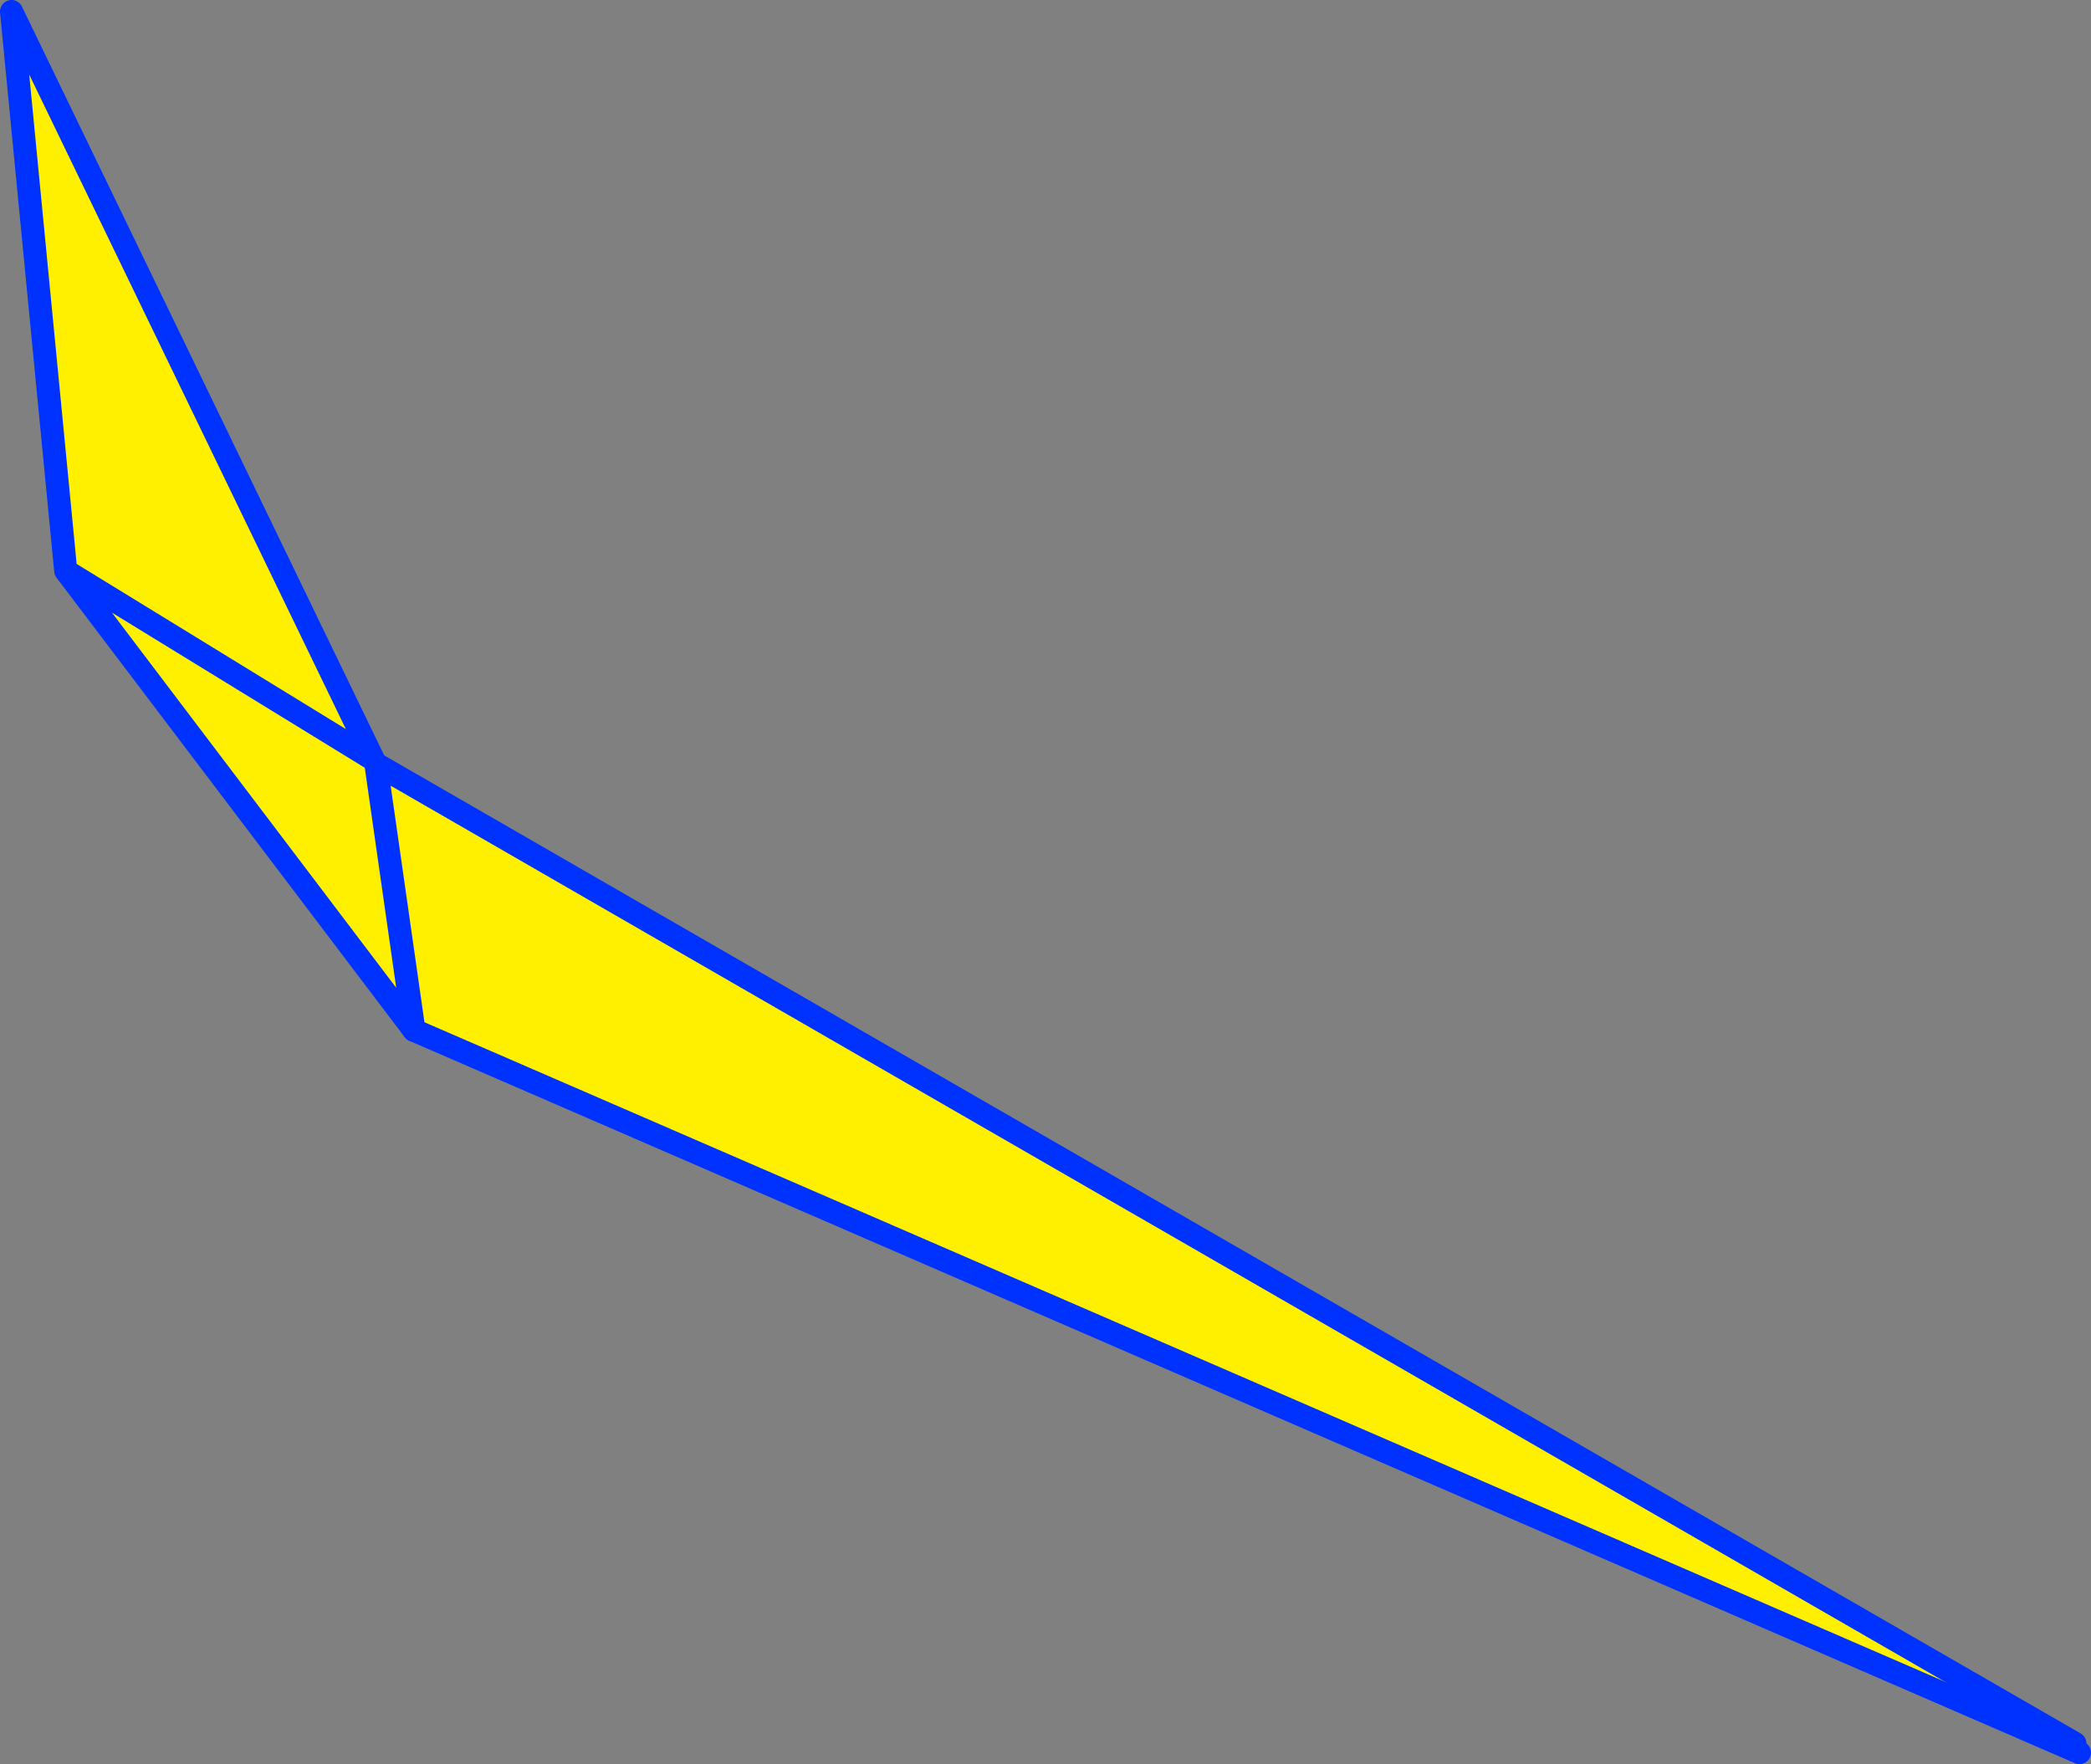 <?xml version="1.0" encoding="UTF-8" standalone="no"?>
<svg xmlns:xlink="http://www.w3.org/1999/xlink" height="153.0px" width="181.35px" xmlns="http://www.w3.org/2000/svg">
  <rect width="100%" height="100%" fill="#808080" stroke="none"/>
  <g transform="matrix(1.0, 0.0, 0.0, 1.0, -303.95, -146.4)">
    <path d="M336.55 212.65 L339.85 235.75 336.55 212.65 483.9 297.6 484.3 298.4 339.85 235.75 309.65 195.9 336.3 212.25 309.65 195.9 304.95 147.4 336.3 212.2 336.3 212.25 336.55 212.65" fill="#fff000" fill-rule="evenodd" stroke="none"/>
    <path d="M339.85 235.75 L336.55 212.65 336.3 212.25 309.65 195.9 339.85 235.75 M483.9 297.6 L336.55 212.65 336.3 212.2 336.3 212.25 M309.65 195.9 L304.95 147.4 336.3 212.2" fill="none" stroke="#0032ff" stroke-linecap="round" stroke-linejoin="round" stroke-width="2.0"/>
    <path d="M339.85 235.75 L484.3 298.4" fill="none" stroke="#0032ff" stroke-linecap="round" stroke-linejoin="round" stroke-width="2.0"/>
  </g>
</svg>
